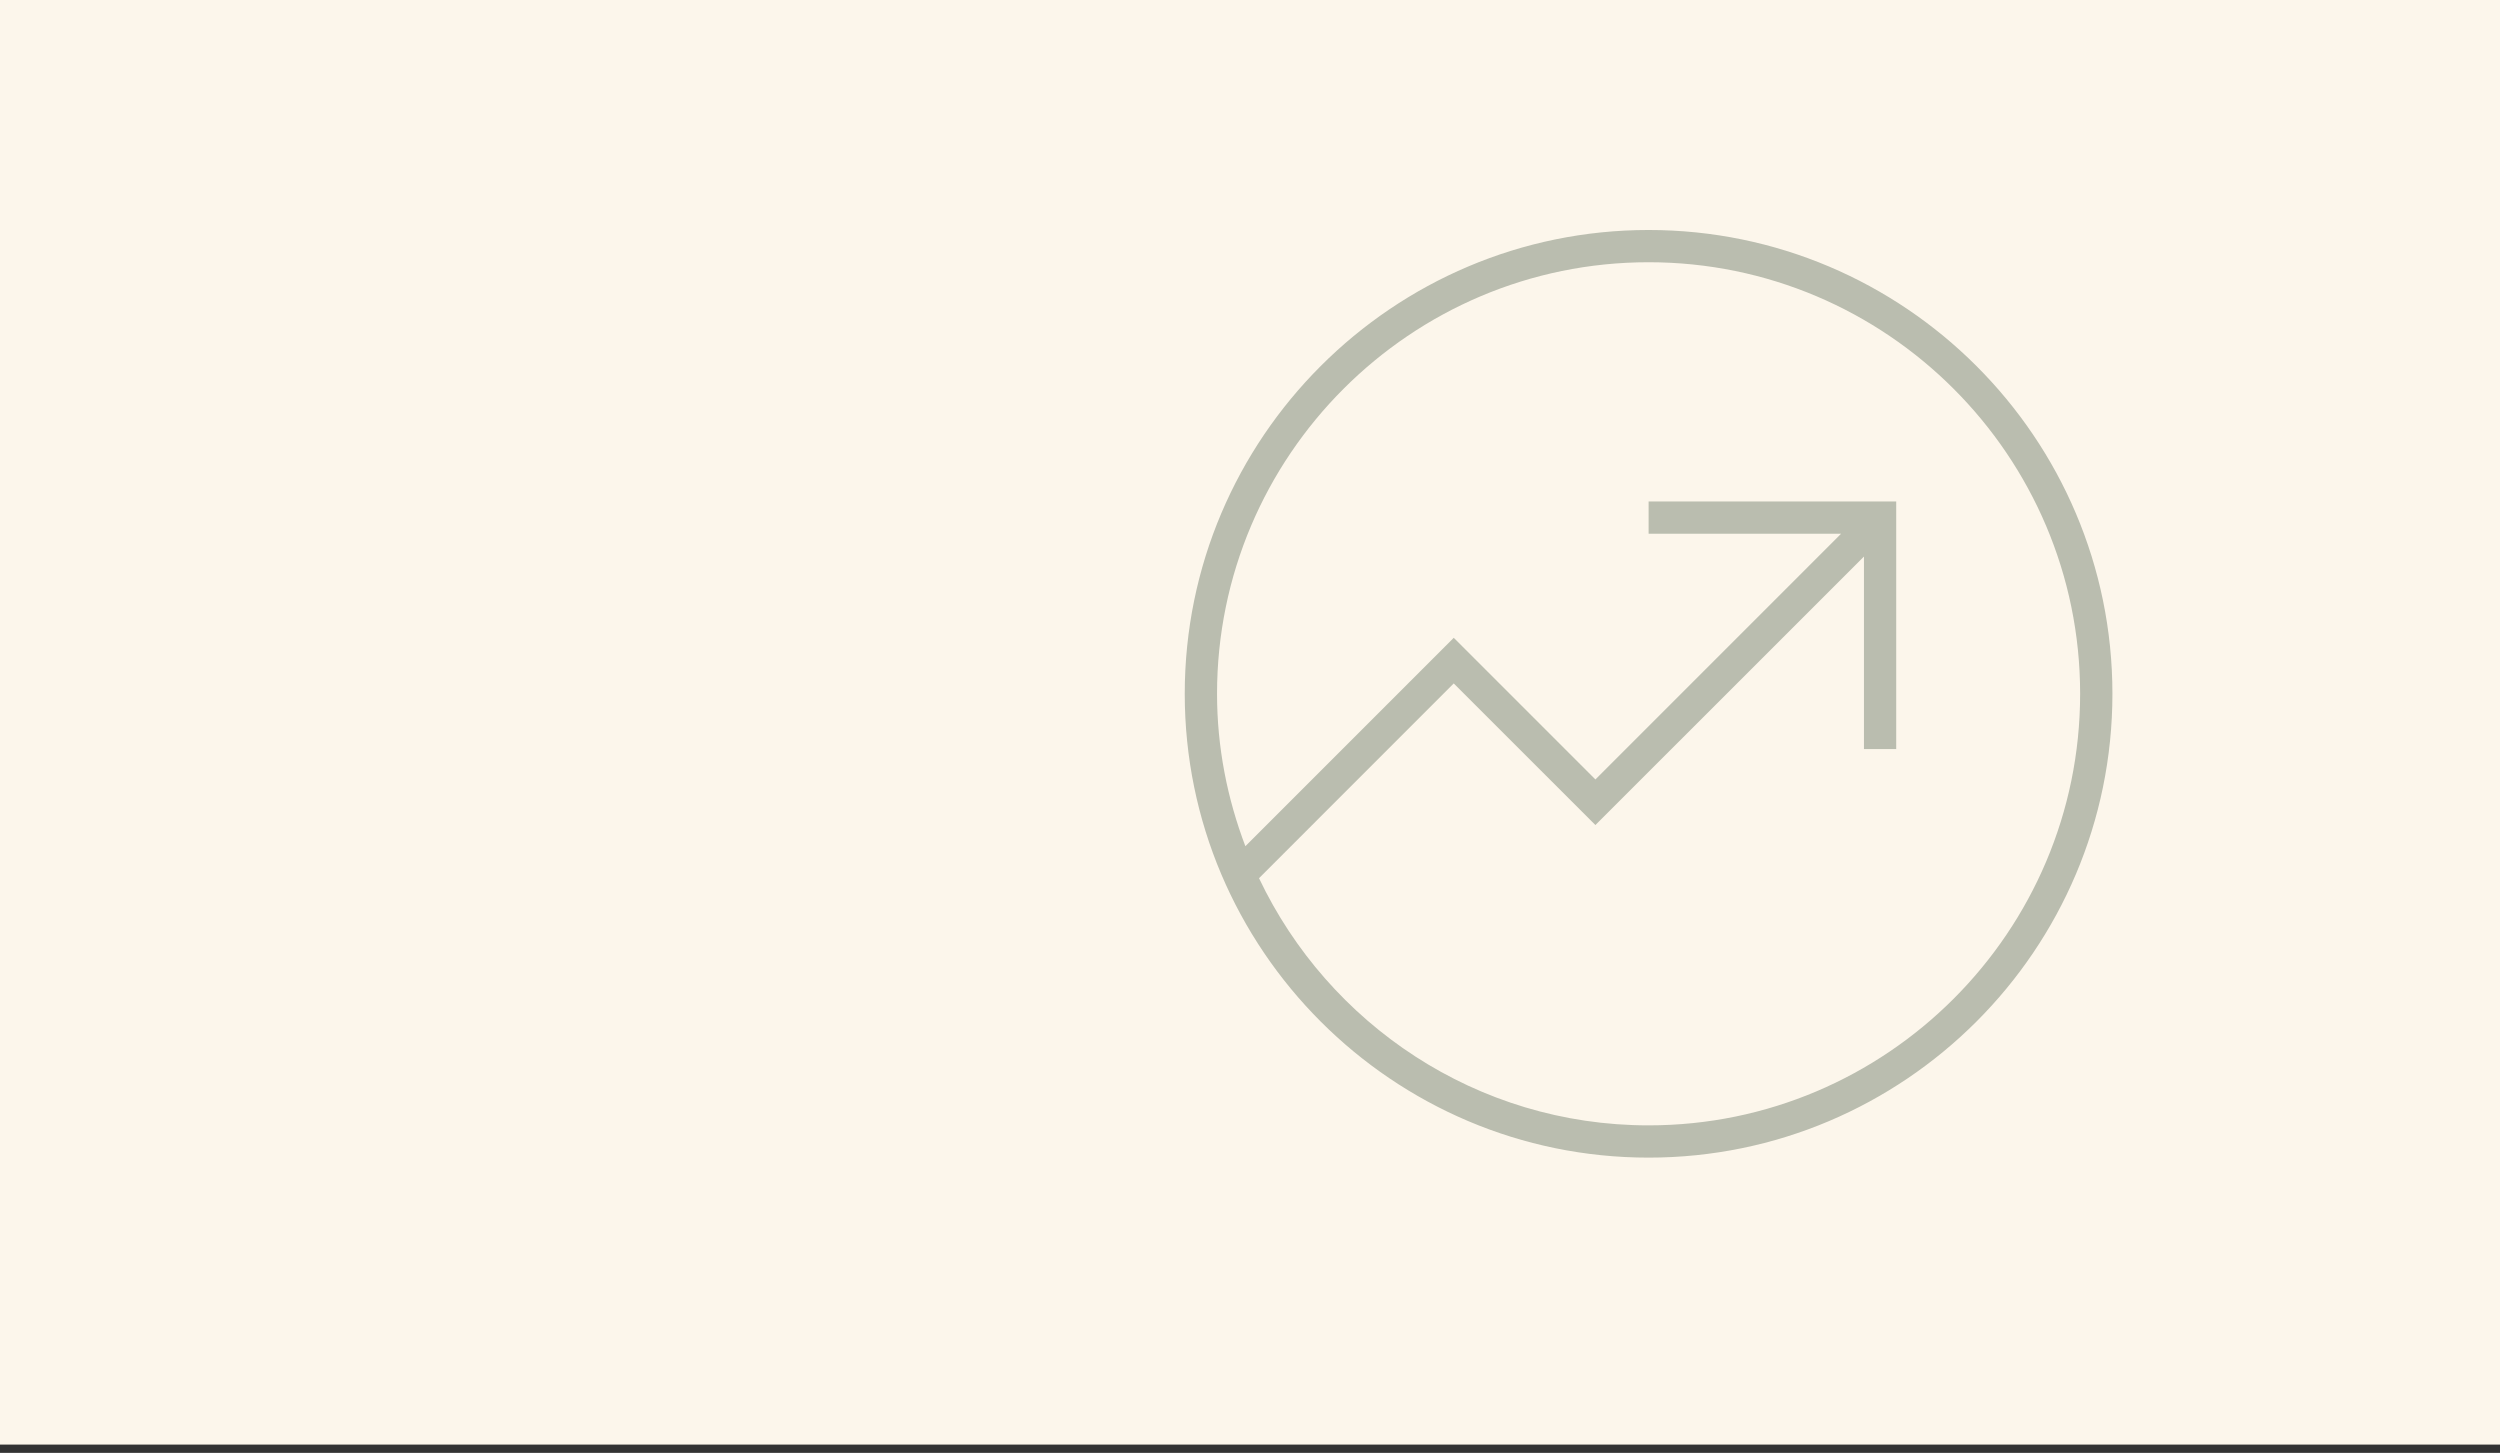 <?xml version="1.0" encoding="UTF-8"?>
<svg id="Layer_3" data-name="Layer 3" xmlns="http://www.w3.org/2000/svg" width="1195.83" height="694.96" viewBox="0 0 1195.83 694.96">
  <rect x="0" y="0" width="1195.83" height="694.96" fill="#333333" stroke="none"/>
  <defs>
    <style>
      .cls-1 {
        fill: #babdaf;
      }

      .cls-2 {
        fill: #fcf6eb;
      }
    </style>
  </defs>
  <rect class="cls-2" y="-3.97" width="1195.83" height="694.96"/>
  <path class="cls-1" d="M788.57,110.01c-122.33,0-221.87,99.52-221.87,221.85s99.54,221.87,221.87,221.87,221.87-99.52,221.87-221.87-99.54-221.85-221.87-221.85M788.57,538.3c-82.23,0-153.2-48.46-186.34-118.23l93.14-93.16,67.76,67.74,128.46-128.43v92.08h15.43v-118.44h-118.44v15.43h92.08l-117.53,117.55-67.76-67.76-99.67,99.69c-8.62-22.72-13.55-47.21-13.55-72.91,0-113.81,92.59-206.42,206.42-206.42s206.42,92.61,206.42,206.42-92.59,206.44-206.42,206.44"/>
</svg>